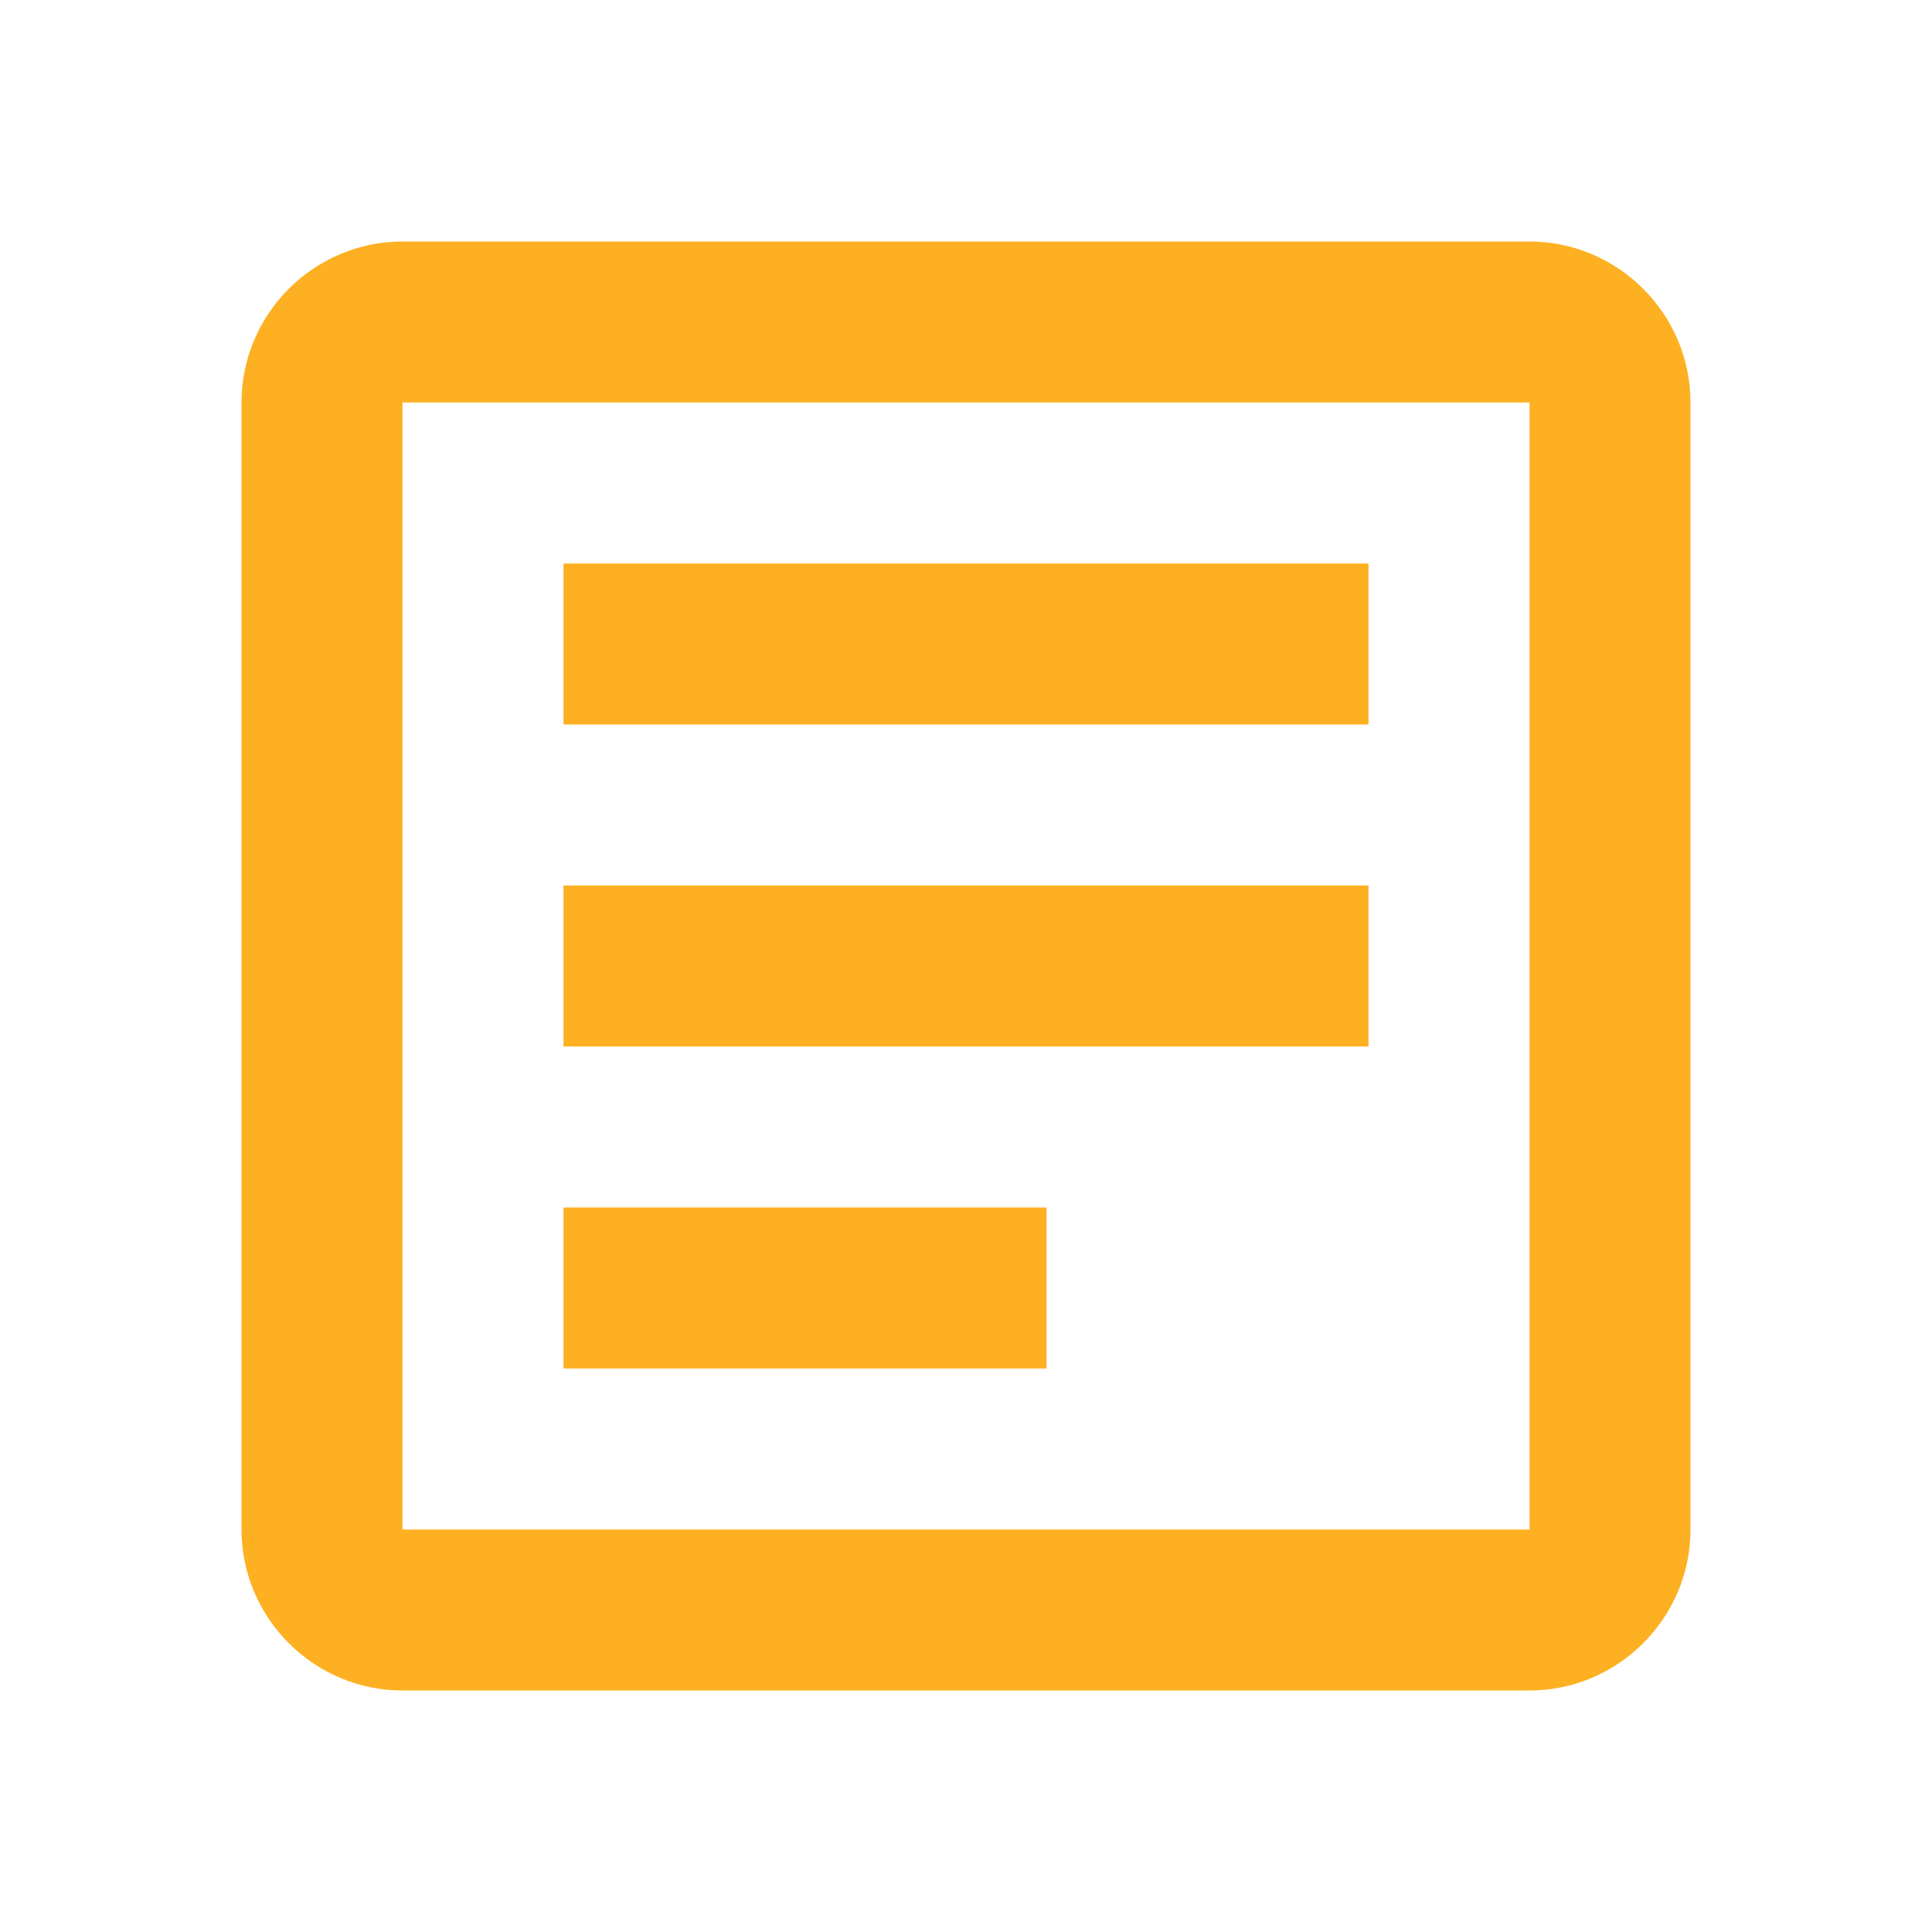 <?xml version="1.0" encoding="UTF-8"?>
<svg width="24" height="24" viewBox="0 0 24 24" fill="none" xmlns="http://www.w3.org/2000/svg">
  <path d="M19 5V19H5V5H19ZM19 3H5C3.9 3 3 3.9 3 5V19C3 20.1 3.9 21 5 21H19C20.1 21 21 20.1 21 19V5C21 3.9 20.1 3 19 3Z" fill="#FDB021"/>
  <path d="M7 7H17V9H7V7Z" fill="#FDB021"/>
  <path d="M7 11H17V13H7V11Z" fill="#FDB021"/>
  <path d="M7 15H13V17H7V15Z" fill="#FDB021"/>
</svg>

